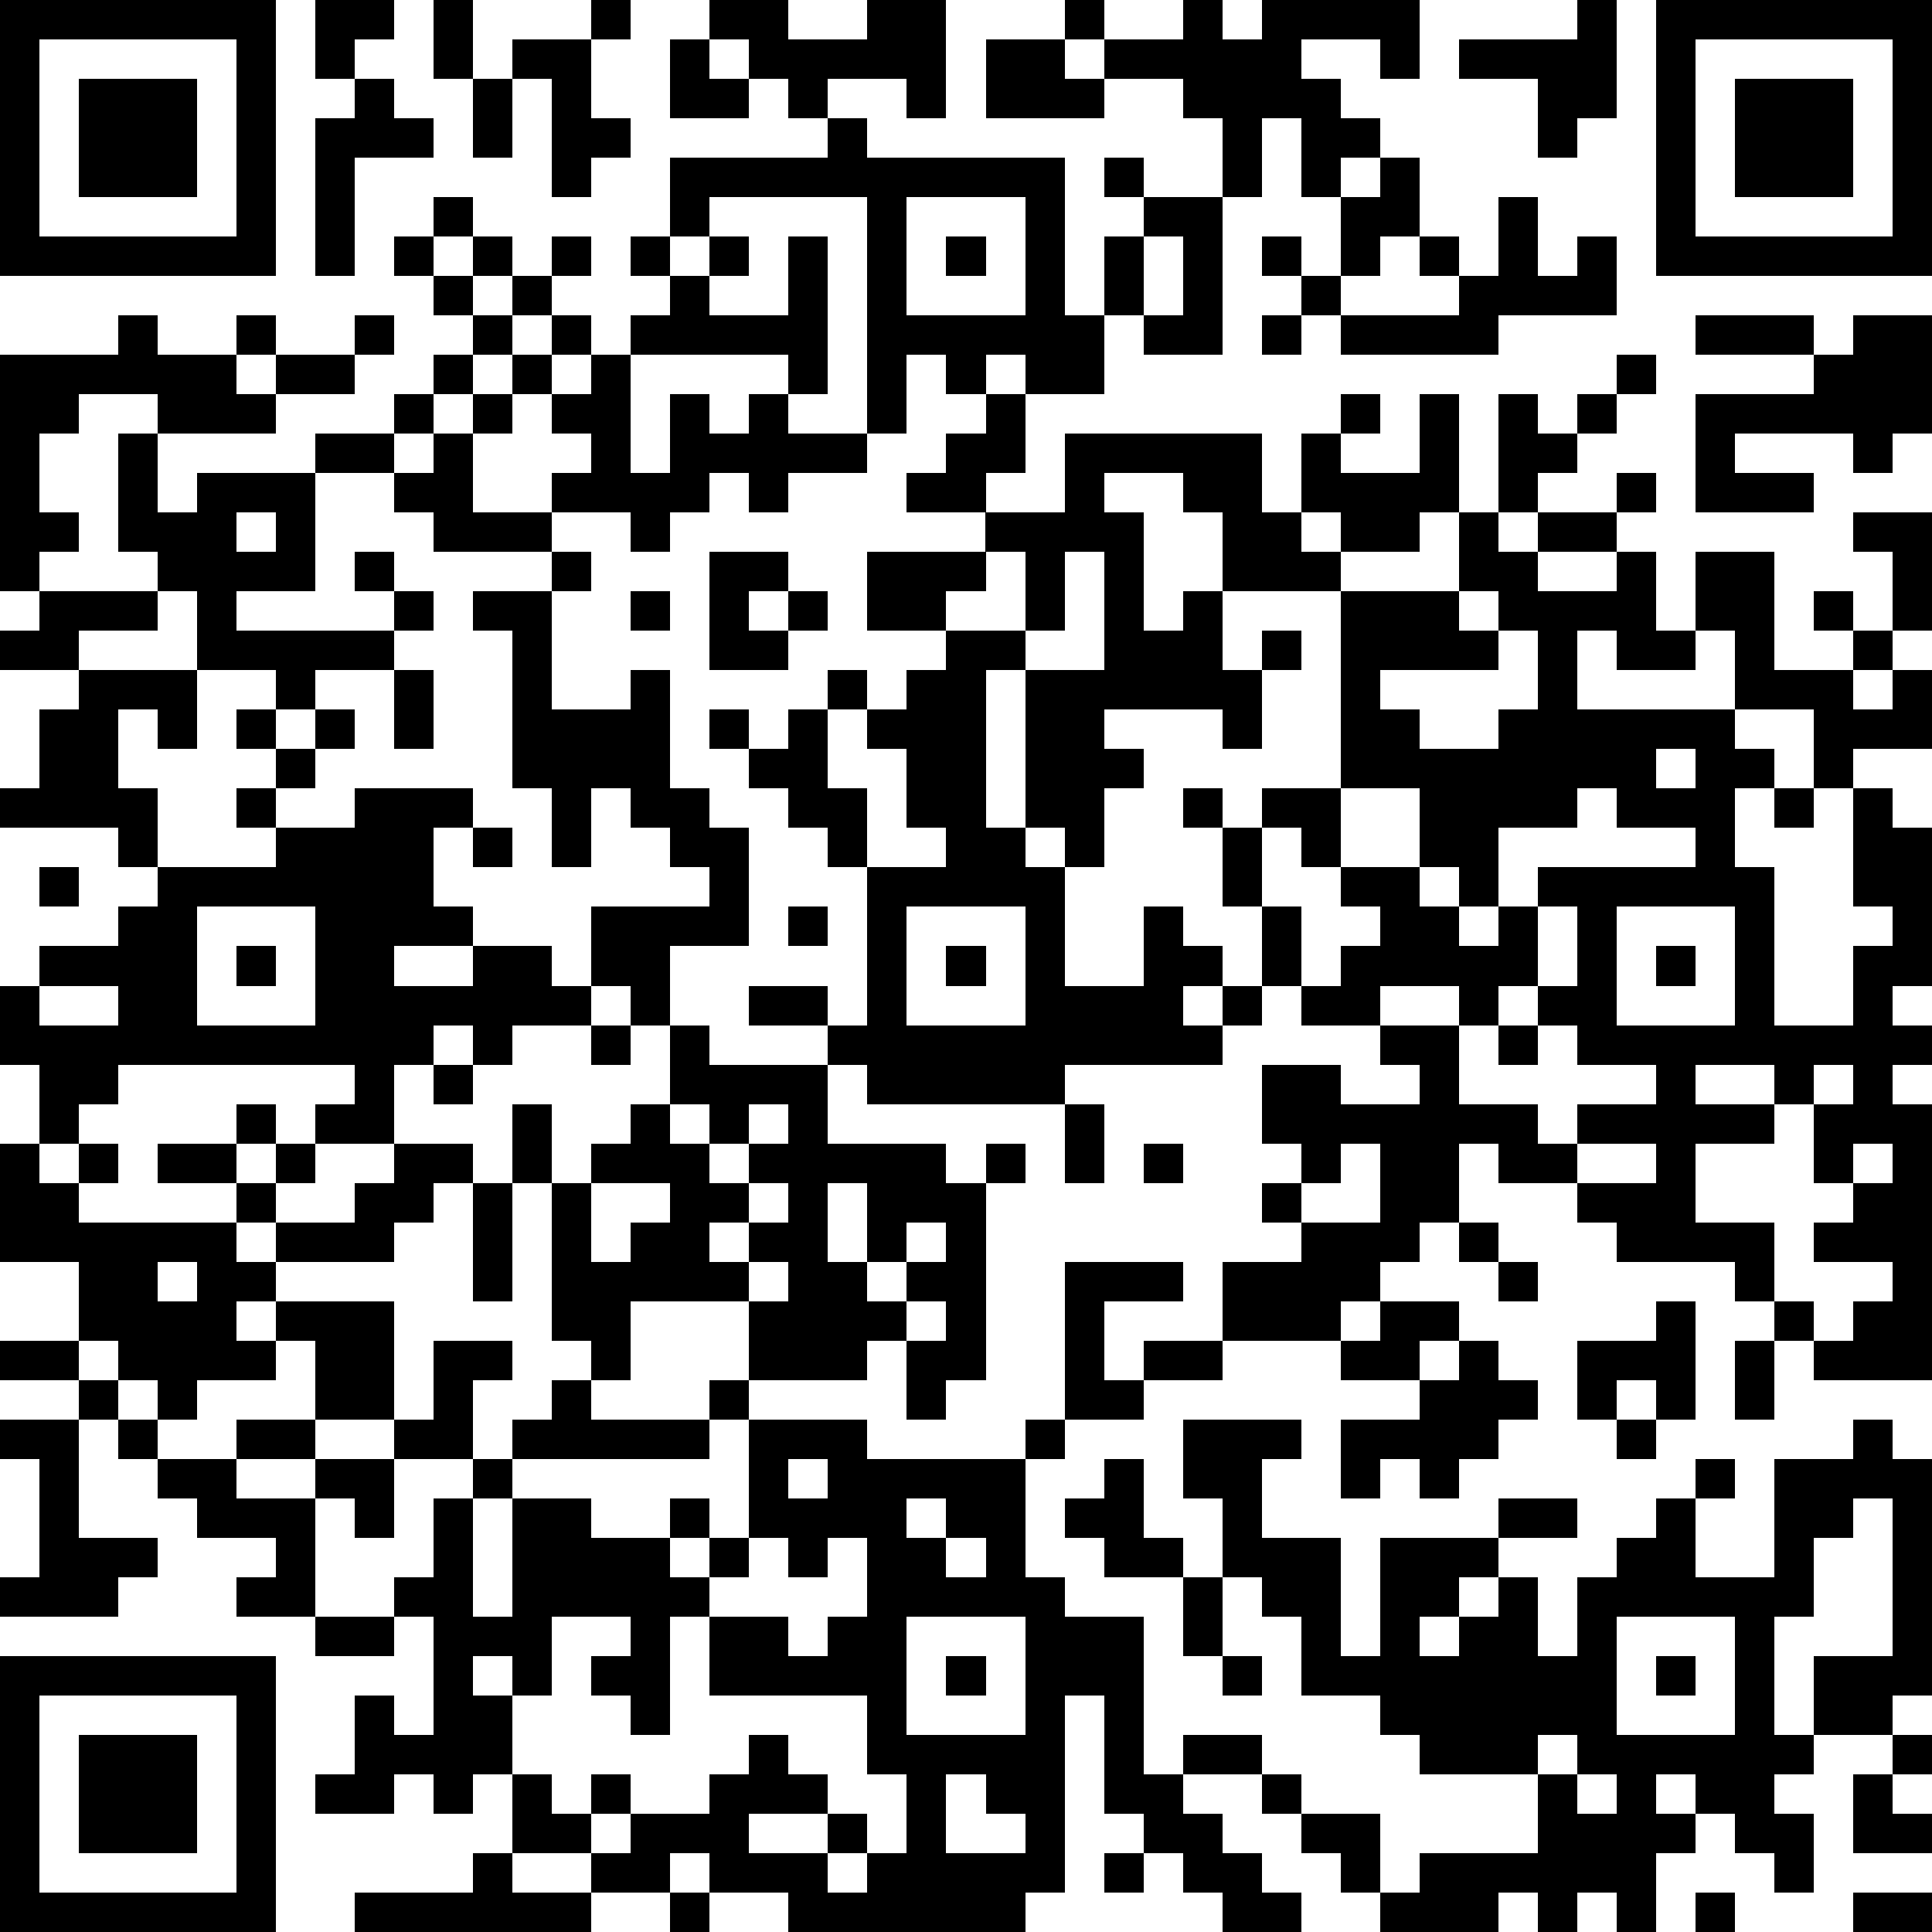 <?xml version="1.0" standalone="yes"?><svg version="1.1" xmlns="http://www.w3.org/2000/svg" xmlns:xlink="http://www.w3.org/1999/xlink" xmlns:ev="http://www.w3.org/2001/xml-events" width="196" height="196" shape-rendering="crispEdges"><path d="M0 0h7v7h-7zM8 0h2v1h-1v1h-1zM11 0h1v2h-1zM15 0h1v1h-1zM18 0h2v1h2v-1h2v3h-1v-1h-2v1h-1v-1h-1v-1h-1zM27 0h1v1h-1zM30 0h1v1h1v-1h4v2h-1v-1h-2v1h1v1h1v1h-1v1h-1v-2h-1v2h-1v-2h-1v-1h-2v-1h2zM40 0h1v3h-1v1h-1v-2h-2v-1h3zM42 0h7v7h-7zM1 1v5h5v-5zM13 1h2v2h1v1h-1v1h-1v-3h-1zM17 1h1v1h1v1h-2zM25 1h2v1h1v1h-3zM43 1v5h5v-5zM2 2h3v3h-3zM9 2h1v1h1v1h-2v3h-1v-4h1zM12 2h1v2h-1zM44 2h3v3h-3zM21 3h1v1h5v4h1v-2h1v-1h-1v-1h1v1h2v4h-2v-1h-1v2h-2v-1h-1v1h-1v-1h-1v2h-1v-6h-4v1h-1v-2h4zM35 4h1v2h-1v1h-1v-2h1zM11 5h1v1h-1zM23 5v3h3v-3zM38 5h1v2h1v-1h1v2h-3v1h-4v-1h-1v-1h-1v-1h1v1h1v1h3v-1h-1v-1h1v1h1zM10 6h1v1h-1zM12 6h1v1h-1zM14 6h1v1h-1zM16 6h1v1h-1zM18 6h1v1h-1zM20 6h1v4h-1v-1h-4v-1h1v-1h1v1h2zM24 6h1v1h-1zM29 6v2h1v-2zM11 7h1v1h-1zM13 7h1v1h-1zM3 8h1v1h2v-1h1v1h-1v1h1v-1h2v-1h1v1h-1v1h-2v1h-3v-1h-2v1h-1v2h1v1h-1v1h-1v-6h3zM12 8h1v1h-1zM14 8h1v1h-1zM32 8h1v1h-1zM43 8h3v1h-3zM47 8h2v3h-1v1h-1v-1h-3v1h2v1h-3v-3h3v-1h1zM11 9h1v1h-1zM13 9h1v1h-1zM15 9h1v3h1v-2h1v1h1v-1h1v1h2v1h-2v1h-1v-1h-1v1h-1v1h-1v-1h-2v-1h1v-1h-1v-1h1zM41 9h1v1h-1zM10 10h1v1h-1zM12 10h1v1h-1zM25 10h1v2h-1v1h-2v-1h1v-1h1zM34 10h1v1h-1zM36 10h1v3h-1v1h-2v-1h-1v-2h1v1h2zM38 10h1v1h1v-1h1v1h-1v1h-1v1h-1zM3 11h1v2h1v-1h3v-1h2v1h-2v3h-2v1h4v-1h-1v-1h1v1h1v1h-1v1h-2v1h-1v-1h-2v-2h-1v-1h-1zM11 11h1v2h2v1h-3v-1h-1v-1h1zM27 11h5v2h1v1h1v1h-3v-2h-1v-1h-2v1h1v3h1v-1h1v2h1v-1h1v1h-1v2h-1v-1h-3v1h1v1h-1v2h-1v-1h-1v-4h-1v4h1v1h1v3h2v-2h1v1h1v1h-1v1h1v-1h1v-2h-1v-2h-1v-1h1v1h1v-1h2v-5h3v-2h1v1h1v-1h2v-1h1v1h-1v1h-2v1h2v-1h1v2h1v-2h2v3h2v-1h-1v-1h1v1h1v-2h-1v-1h2v3h-1v1h-1v1h1v-1h1v2h-2v1h-1v-2h-2v-2h-1v1h-2v-1h-1v2h4v1h1v1h-1v2h1v4h2v-2h1v-1h-1v-3h1v1h1v4h-1v1h1v1h-1v1h1v7h-3v-1h-1v-1h-1v-1h-3v-1h-1v-1h-2v-1h-1v2h-1v1h-1v1h-1v1h-3v-2h2v-1h-1v-1h1v-1h-1v-2h2v1h2v-1h-1v-1h-2v-1h-1v1h-1v1h-4v1h-5v-1h-1v-1h-2v-1h2v1h1v-4h-1v-1h-1v-1h-1v-1h-1v-1h1v1h1v-1h1v-1h1v1h-1v2h1v2h2v-1h-1v-2h-1v-1h1v-1h1v-1h-2v-2h3v-1h2zM6 13v1h1v-1zM14 14h1v1h-1zM18 14h2v1h-1v1h1v-1h1v1h-1v1h-2zM25 14v1h-1v1h2v-2zM27 14v2h-1v1h2v-3zM1 15h3v1h-2v1h-2v-1h1zM12 15h2v3h2v-1h1v3h1v1h1v3h-2v2h-1v-1h-1v-2h3v-1h-1v-1h-1v-1h-1v2h-1v-2h-1v-4h-1zM16 15h1v1h-1zM37 15v1h1v-1zM38 16v1h-3v1h1v1h2v-1h1v-2zM2 17h3v2h-1v-1h-1v2h1v2h-1v-1h-3v-1h1v-2h1zM10 17h1v2h-1zM6 18h1v1h-1zM8 18h1v1h-1zM7 19h1v1h-1zM42 19v1h1v-1zM6 20h1v1h-1zM9 20h3v1h-1v2h1v1h-2v1h2v-1h2v1h1v1h-2v1h-1v-1h-1v1h-1v2h-2v-1h1v-1h-6v1h-1v1h-1v-2h-1v-2h1v-1h2v-1h1v-1h3v-1h2zM34 20v2h-1v-1h-1v2h1v2h1v-1h1v-1h-1v-1h2v-2zM40 20v1h-2v2h-1v-1h-1v1h1v1h1v-1h1v-1h4v-1h-2v-1zM45 20h1v1h-1zM12 21h1v1h-1zM1 22h1v1h-1zM5 23v3h3v-3zM20 23h1v1h-1zM23 23v3h3v-3zM39 23v2h-1v1h-1v-1h-2v1h2v2h2v1h1v-1h2v-1h-2v-1h-1v-1h1v-2zM41 23v3h3v-3zM6 24h1v1h-1zM24 24h1v1h-1zM42 24h1v1h-1zM1 25v1h2v-1zM15 26h1v1h-1zM17 26h1v1h3v2h3v1h1v-1h1v1h-1v5h-1v1h-1v-2h-1v1h-3v-2h-3v2h-1v-1h-1v-4h-1v-2h1v2h1v-1h1v-1h1zM38 26h1v1h-1zM11 27h1v1h-1zM43 27v1h2v-1zM46 27v1h-1v1h-2v2h2v2h1v1h1v-1h1v-1h-2v-1h1v-1h-1v-2h1v-1zM6 28h1v1h-1zM17 28v1h1v-1zM19 28v1h-1v1h1v-1h1v-1zM27 28h1v2h-1zM0 29h1v1h1v-1h1v1h-1v1h4v-1h-2v-1h2v1h1v-1h1v1h-1v1h-1v1h1v-1h2v-1h1v-1h2v1h-1v1h-1v1h-3v1h-1v1h1v-1h3v3h-2v-2h-1v1h-2v1h-1v-1h-1v-1h-1v-2h-2zM29 29h1v1h-1zM34 29v1h-1v1h2v-2zM40 29v1h2v-1zM47 29v1h1v-1zM12 30h1v3h-1zM15 30v2h1v-1h1v-1zM19 30v1h-1v1h1v-1h1v-1zM21 30v2h1v-2zM23 31v1h-1v1h1v-1h1v-1zM37 31h1v1h-1zM4 32v1h1v-1zM19 32v1h1v-1zM27 32h3v1h-2v2h1v-1h2v1h-2v1h-2zM38 32h1v1h-1zM23 33v1h1v-1zM35 33h2v1h-1v1h-2v-1h1zM42 33h1v3h-1v-1h-1v1h-1v-2h2zM0 34h2v1h-2zM11 34h2v1h-1v2h-2v-1h1zM37 34h1v1h1v1h-1v1h-1v1h-1v-1h-1v1h-1v-2h2v-1h1zM44 34h1v2h-1zM2 35h1v1h-1zM14 35h1v1h3v-1h1v1h-1v1h-5v-1h1zM0 36h2v3h2v1h-1v1h-3v-1h1v-3h-1zM3 36h1v1h-1zM6 36h2v1h-2zM19 36h3v1h4v-1h1v1h-1v3h1v1h2v4h1v-1h2v1h-2v1h1v1h1v1h1v1h-2v-1h-1v-1h-1v-1h-1v-3h-1v5h-1v1h-6v-1h-2v-1h-1v1h-2v-1h-2v-2h-1v1h-1v-1h-1v1h-2v-1h1v-2h1v1h1v-3h-1v-1h1v-2h1v-1h1v1h-1v3h1v-3h2v1h2v-1h1v1h-1v1h1v-1h1zM30 36h3v1h-1v2h2v3h1v-3h3v-1h2v1h-2v1h-1v1h-1v1h1v-1h1v-1h1v2h1v-2h1v-1h1v-1h1v-1h1v1h-1v2h2v-3h2v-1h1v1h1v6h-1v1h-2v-2h2v-4h-1v1h-1v2h-1v3h1v1h-1v1h1v2h-1v-1h-1v-1h-1v-1h-1v1h1v1h-1v2h-1v-1h-1v1h-1v-1h-1v1h-3v-1h-1v-1h-1v-1h-1v-1h1v1h2v2h1v-1h3v-2h-3v-1h-1v-1h-2v-2h-1v-1h-1v-2h-1zM41 36h1v1h-1zM4 37h2v1h2v-1h2v2h-1v-1h-1v3h-2v-1h1v-1h-2v-1h-1zM20 37v1h1v-1zM28 37h1v2h1v1h-2v-1h-1v-1h1zM23 38v1h1v-1zM19 39v1h-1v1h-1v3h-1v-1h-1v-1h1v-1h-2v2h-1v-1h-1v1h1v2h1v1h1v-1h1v1h-1v1h1v-1h2v-1h1v-1h1v1h1v1h-2v1h2v-1h1v1h-1v1h1v-1h1v-2h-1v-2h-4v-2h2v1h1v-1h1v-2h-1v1h-1v-1zM24 39v1h1v-1zM30 40h1v2h-1zM8 41h2v1h-2zM23 41v3h3v-3zM41 41v3h3v-3zM0 42h7v7h-7zM24 42h1v1h-1zM31 42h1v1h-1zM42 42h1v1h-1zM1 43v5h5v-5zM2 44h3v3h-3zM39 44v1h1v-1zM48 44h1v1h-1zM24 45v2h2v-1h-1v-1zM40 45v1h1v-1zM47 45h1v1h1v1h-2zM12 47h1v1h2v1h-6v-1h3zM28 47h1v1h-1zM17 48h1v1h-1zM43 48h1v1h-1zM47 48h2v1h-2z" style="fill:#000" transform="translate(0,0) scale(4)"/></svg>